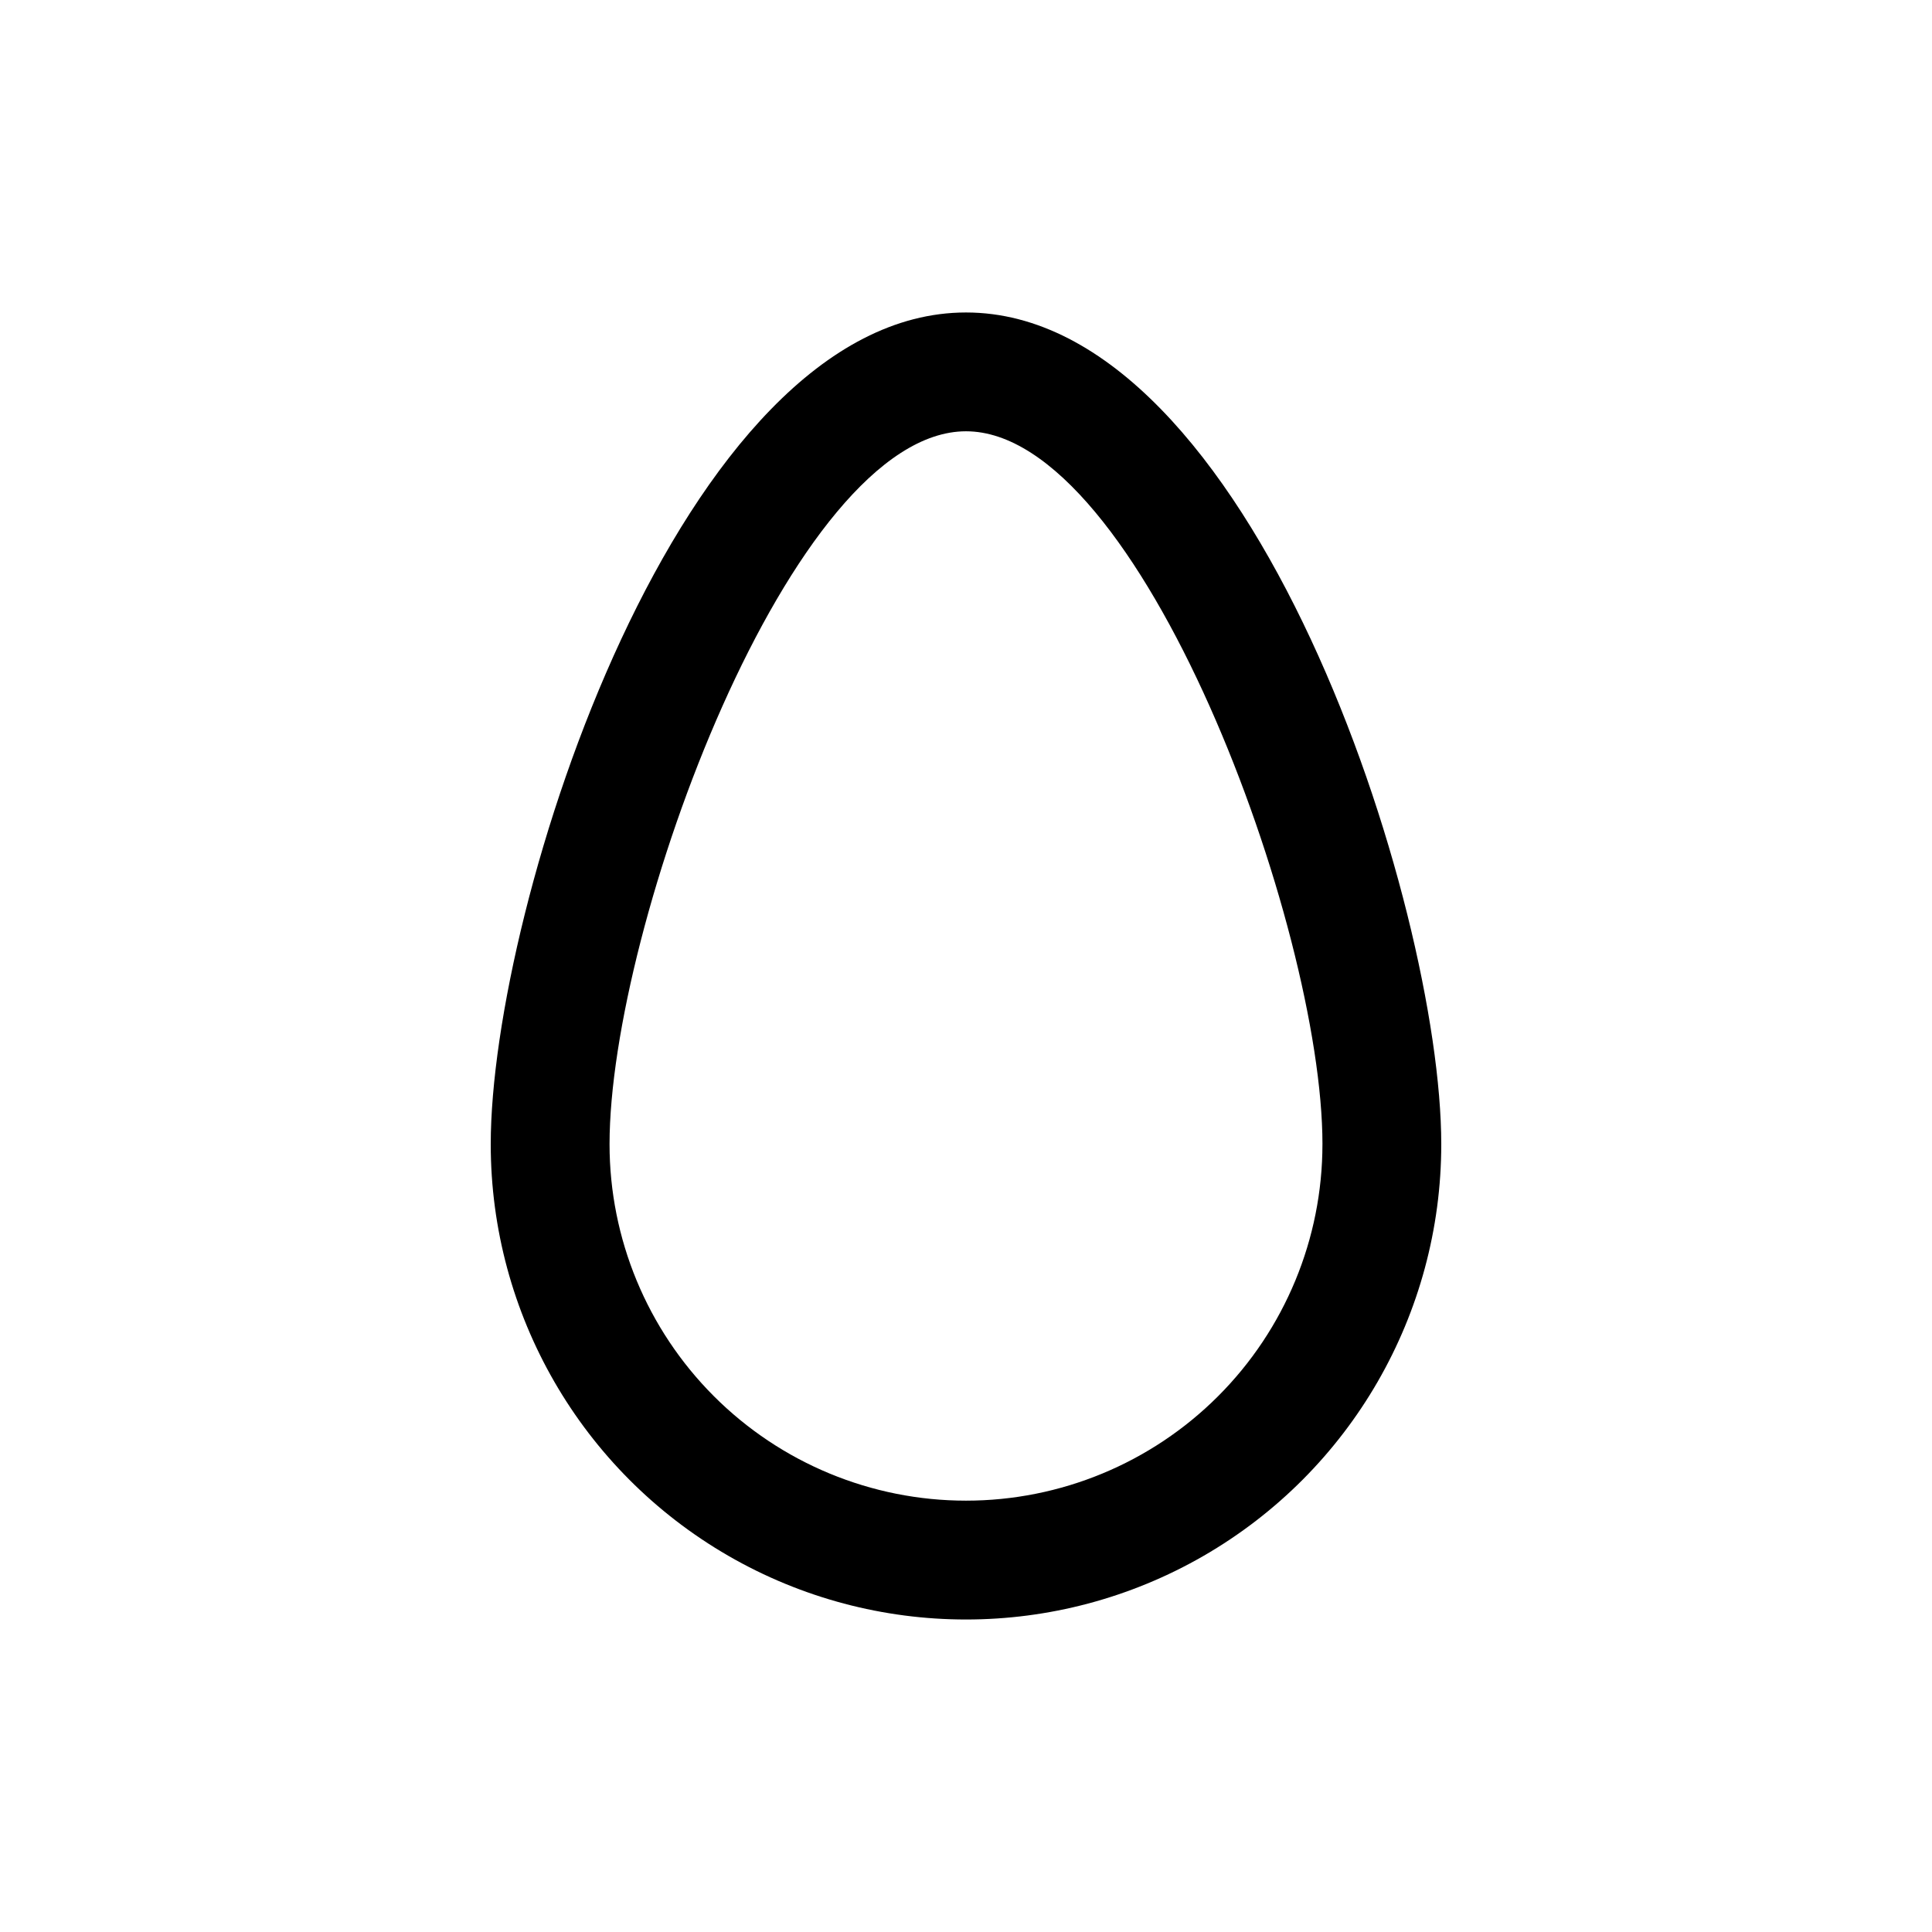 <?xml version="1.0" encoding="UTF-8"?>
<!-- Uploaded to: ICON Repo, www.iconrepo.com, Generator: ICON Repo Mixer Tools -->
<svg fill="#000000" width="800px" height="800px" version="1.1" viewBox="144 144 512 512" xmlns="http://www.w3.org/2000/svg">
 <path d="m400 226.81c-75.73 0-125.95 157.44-125.95 220.42 0 45 24.004 86.578 62.977 109.08 38.969 22.5 86.98 22.5 125.95 0 38.969-22.5 62.973-64.078 62.973-109.08 0-62.977-50.223-220.42-125.95-220.42zm0 314.88c-25.055 0-49.082-9.953-66.797-27.668s-27.668-41.742-27.668-66.797c0-57.781 48.336-188.93 94.465-188.93s94.465 131.15 94.465 188.93h-0.004c0 25.055-9.949 49.082-27.668 66.797-17.715 17.715-41.742 27.668-66.793 27.668z"/>
</svg>